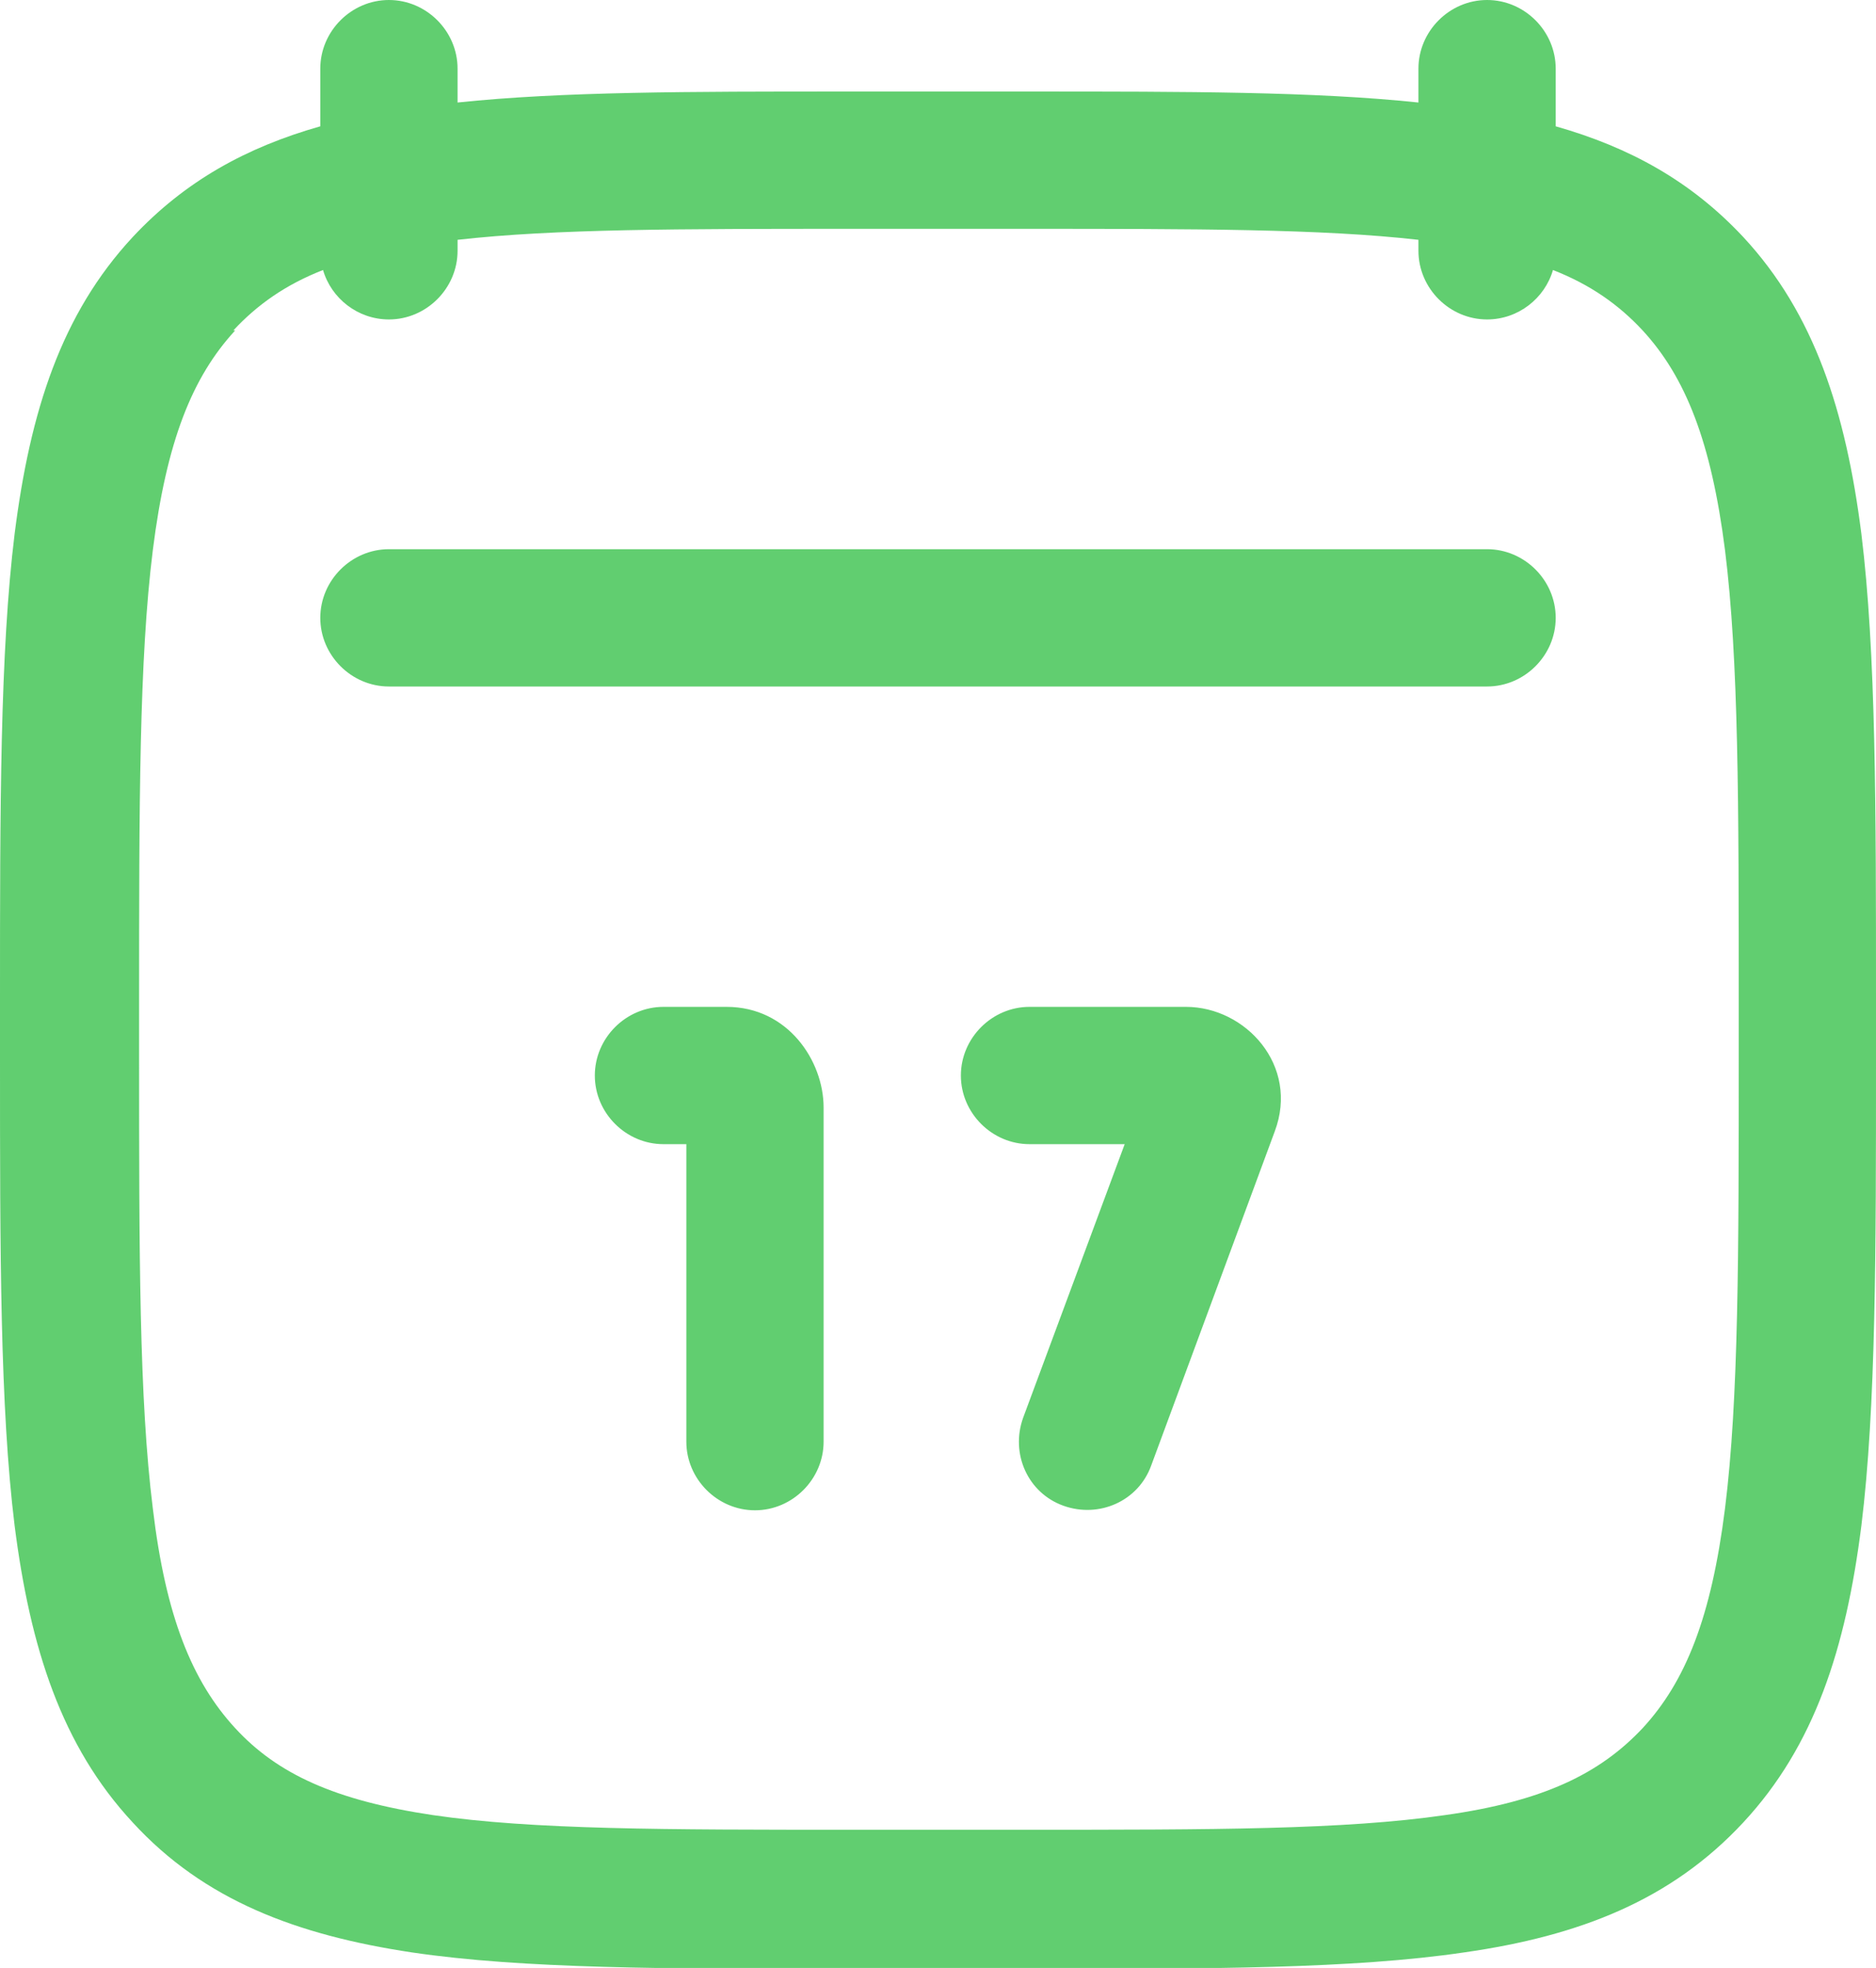 <svg xmlns="http://www.w3.org/2000/svg" id="Layer_2" viewBox="0 0 20.5 21.5"><defs><style> .cls-1 { fill: #61ce70; fill-rule: evenodd; } </style></defs><g id="Layer_1-2" data-name="Layer_1"><path class="cls-1" d="M5,.75c0-.41-.34-.75-.75-.75s-.75.34-.75.75v.63c-.81.23-1.48.6-2.05,1.21-.78.84-1.12,1.9-1.29,3.24-.16,1.3-.16,2.98-.16,5.11v.62c0,2.13,0,3.81.16,5.11.17,1.33.51,2.4,1.29,3.24.78.85,1.79,1.23,3.05,1.42,1.22.18,2.78.18,4.74.18h2.02c1.96,0,3.52,0,4.74-.18,1.26-.18,2.26-.57,3.05-1.42.78-.84,1.12-1.9,1.29-3.24.16-1.3.16-2.98.16-5.11v-.62c0-2.13,0-3.81-.16-5.11-.17-1.33-.51-2.4-1.29-3.24-.57-.61-1.24-.98-2.05-1.21v-.63c0-.41-.34-.75-.75-.75s-.75.34-.75.75v.37c-1.14-.12-2.53-.12-4.24-.12h-2.02c-1.71,0-3.1,0-4.24.12v-.37ZM2.55,3.61c.26-.28.57-.5.98-.66.09.31.38.54.72.54.41,0,.75-.34.75-.75v-.12c1.06-.12,2.43-.12,4.3-.12h1.9c1.87,0,3.24,0,4.3.12v.12c0,.41.34.75.75.75.34,0,.63-.23.72-.54.41.16.72.38.98.66.47.51.75,1.22.9,2.4.15,1.2.15,2.78.15,4.98v.51c0,2.2,0,3.78-.15,4.98-.15,1.19-.43,1.89-.9,2.4-.47.5-1.09.8-2.16.95-1.1.16-2.54.16-4.58.16h-1.9c-2.04,0-3.49,0-4.58-.16-1.07-.16-1.7-.45-2.16-.95-.47-.51-.76-1.22-.9-2.4-.15-1.2-.15-2.78-.15-4.98v-.51c0-2.2,0-3.78.15-4.98.15-1.19.43-1.89.9-2.4ZM7.25,11c-.41,0-.75.34-.75.75s.34.75.75.75h.25v3.25c0,.41.34.75.75.75s.75-.34.75-.75v-3.65c0-.51-.39-1.1-1.06-1.1h-.69ZM11.25,11c-.41,0-.75.34-.75.75s.34.75.75.75h1.04l-1.11,2.99c-.14.39.05.82.44.96.39.14.82-.05.96-.44l1.35-3.65c.27-.72-.32-1.36-.97-1.36h-1.72ZM4.25,6c-.41,0-.75.34-.75.75s.34.75.75.75h12c.41,0,.75-.34.75-.75s-.34-.75-.75-.75H4.25Z"></path></g></svg>